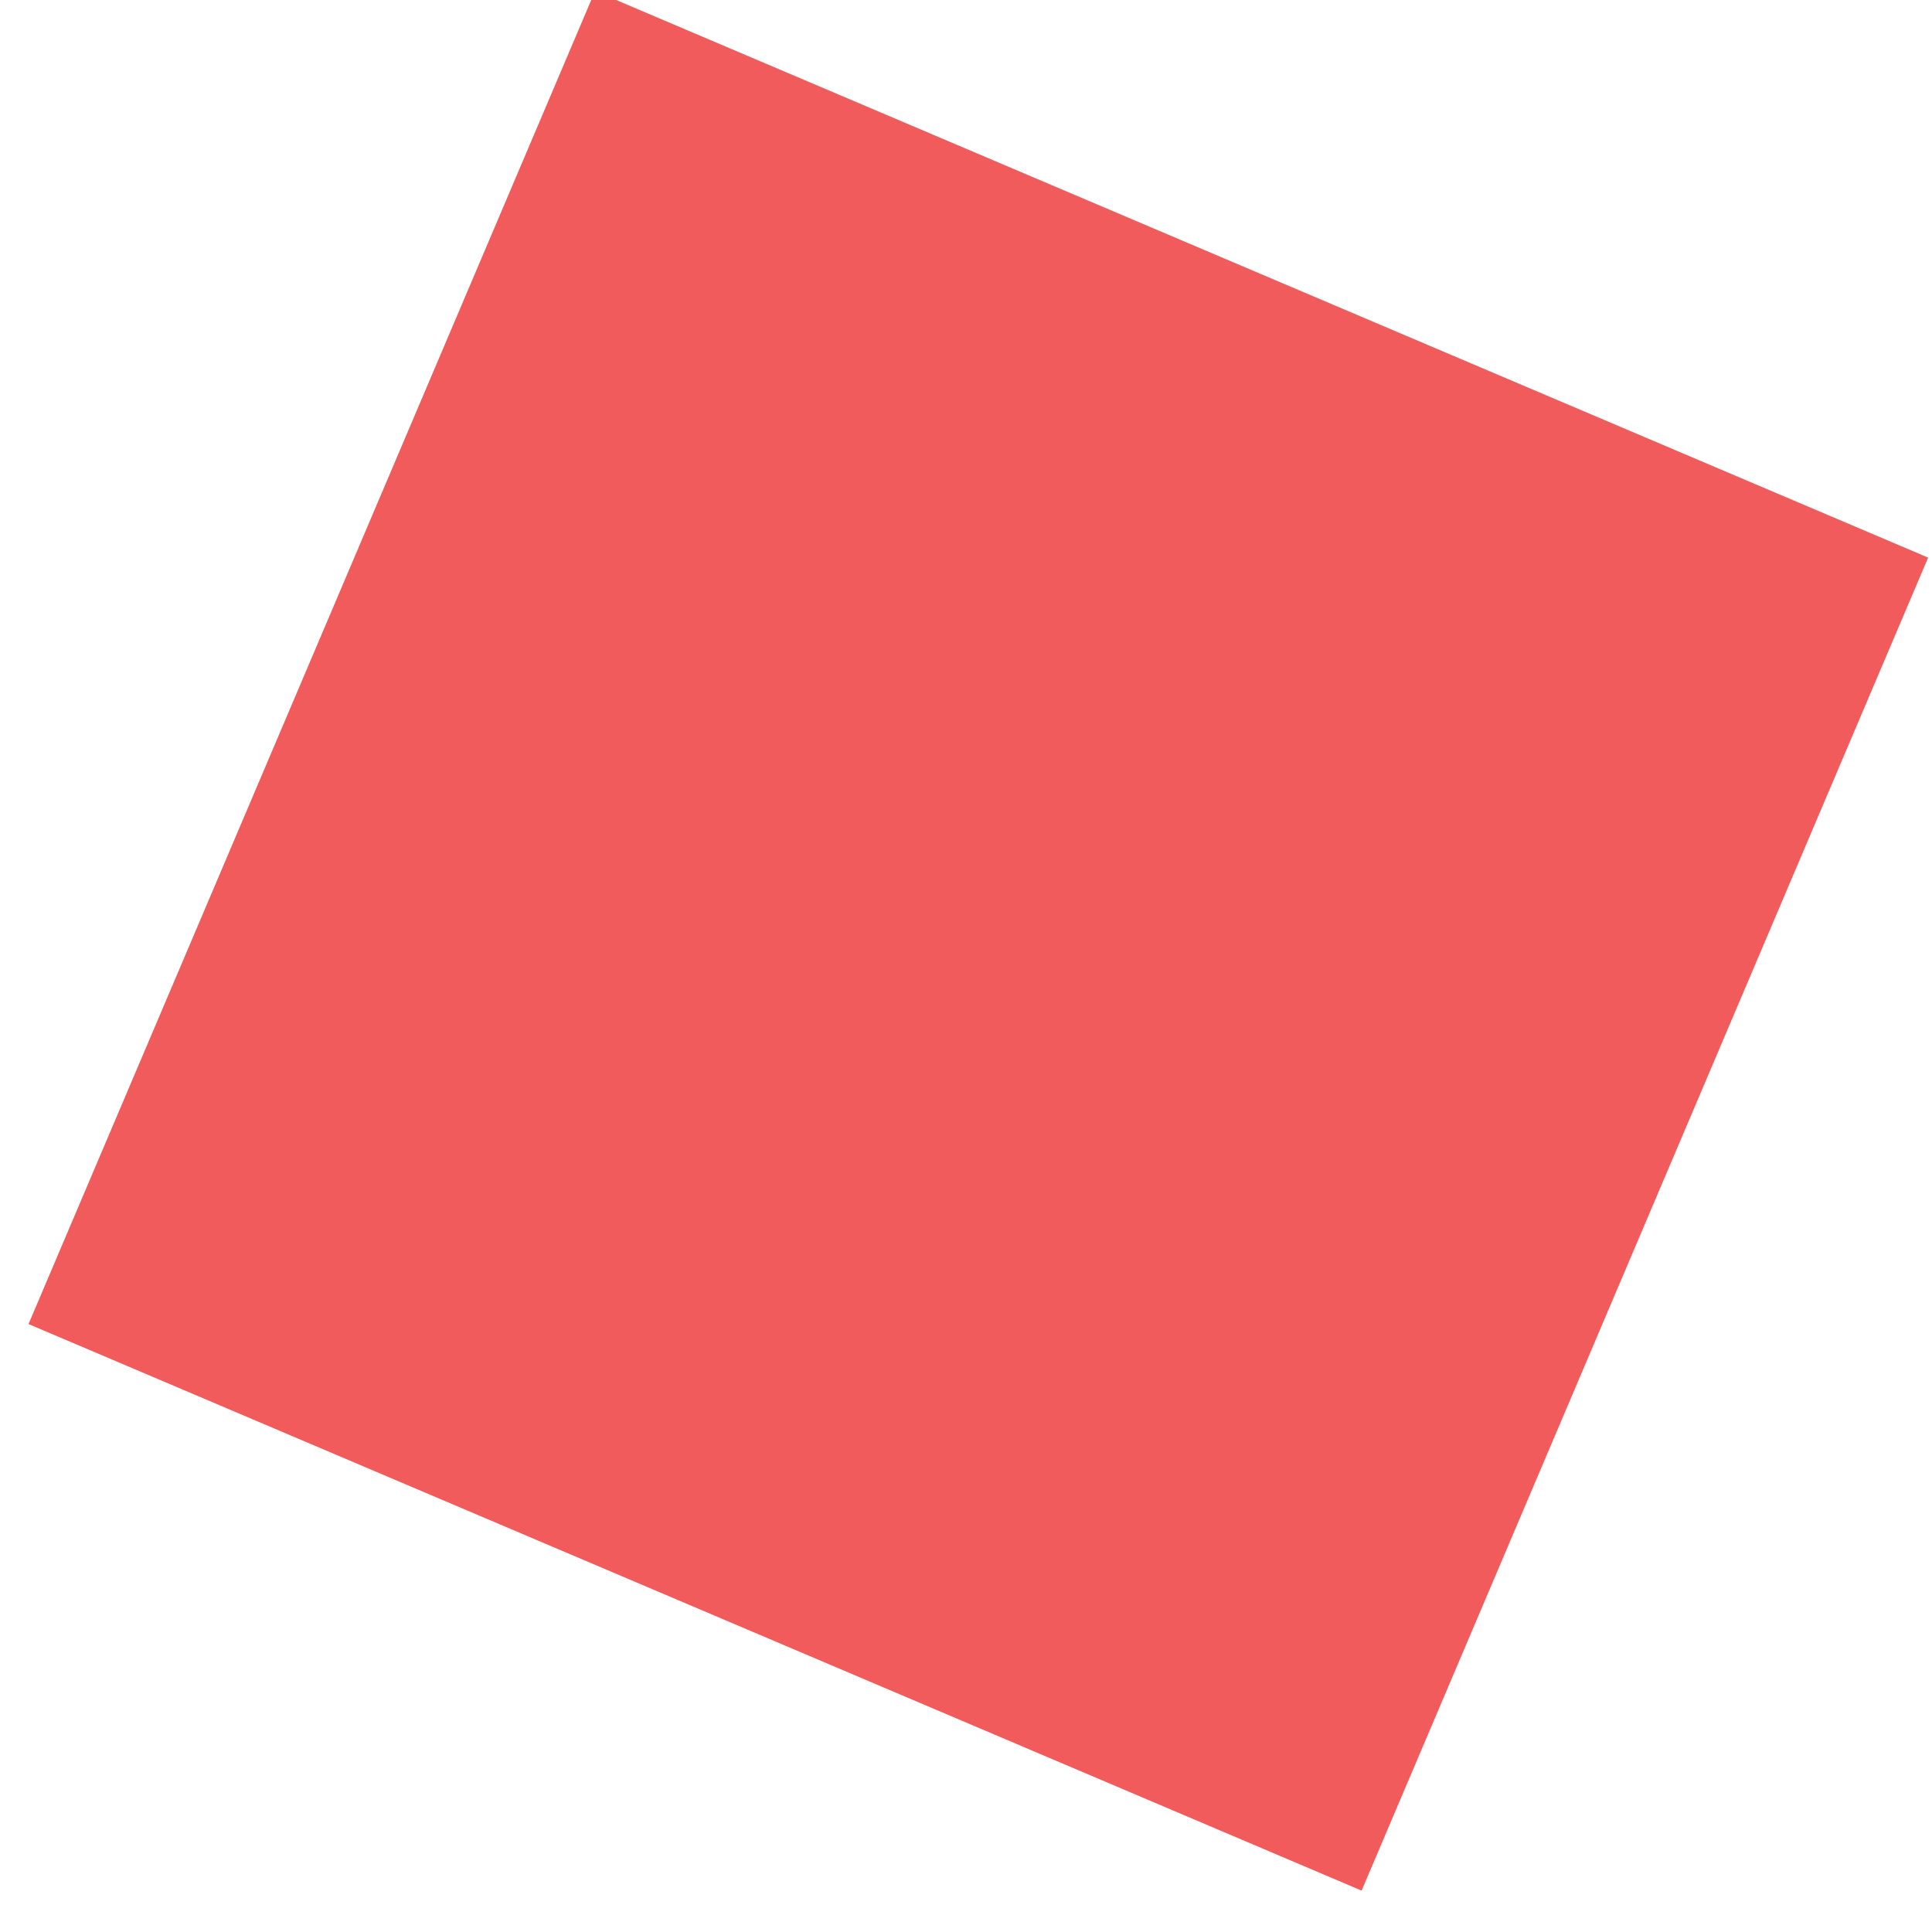 <?xml version="1.0" encoding="utf-8"?>
<!-- Generator: Adobe Illustrator 16.0.3, SVG Export Plug-In . SVG Version: 6.00 Build 0)  -->
<!DOCTYPE svg PUBLIC "-//W3C//DTD SVG 1.1//EN" "http://www.w3.org/Graphics/SVG/1.1/DTD/svg11.dtd">
<svg version="1.1" id="Calque_1" xmlns="http://www.w3.org/2000/svg" xmlns:xlink="http://www.w3.org/1999/xlink" x="0px" y="0px"
	 width="24px" height="24px" viewBox="0 0 24 24" enable-background="new 0 0 24 24" xml:space="preserve">
<title>Rectangle 9</title>
<desc>Created with Sketch.</desc>
<g id="_xD83D__xDC49_-Extra-Large-Devices:-Desktops-_x28__x2265_1200px_x29_">
	<g id="Landing-Page-_x28__x2265_1200px_x29_" transform="translate(-578, -2976)">
		<g id="Schools" transform="translate(-43, 2872)">
			<g id="confetti-3">
				
					<rect id="Rectangle-9" x="623.801" y="106.801" transform="matrix(-0.92 -0.391 0.391 -0.92 1170.052 469.649)" fill="#F15B5B" width="18" height="17.999"/>
			</g>
		</g>
	</g>
</g>
</svg>
